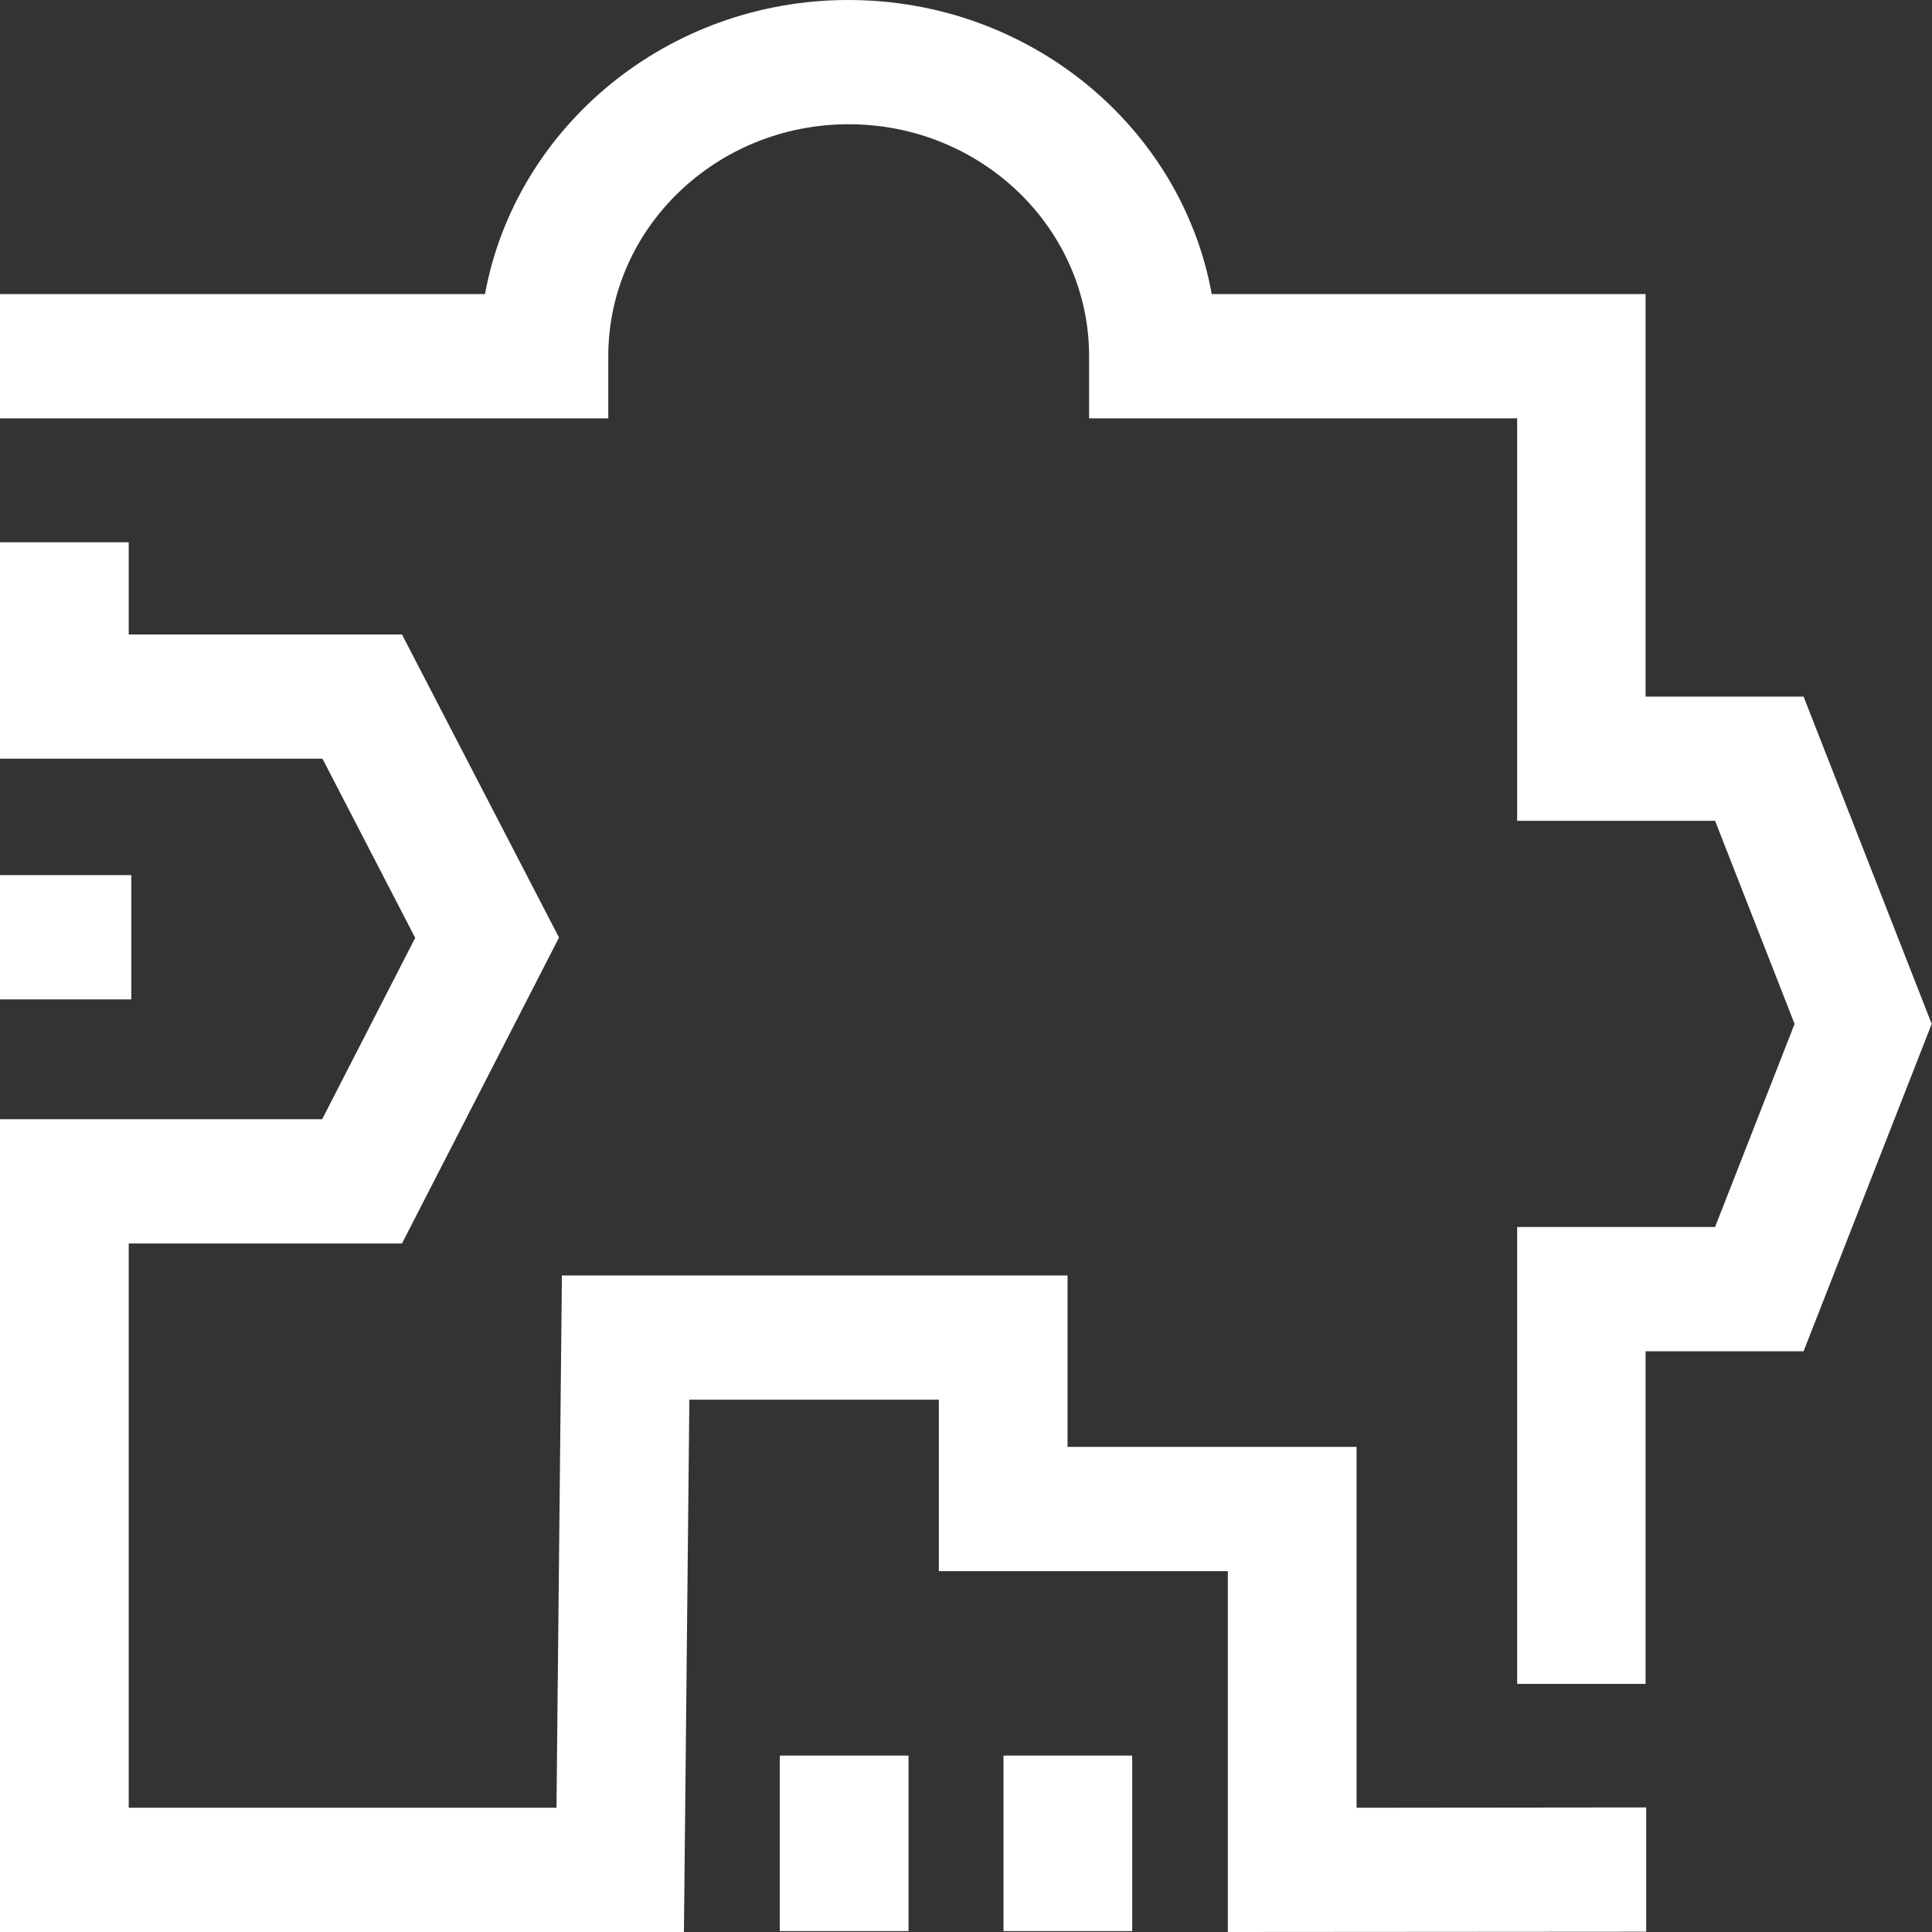 <svg width="32" height="32" viewBox="0 0 32 32" fill="none" xmlns="http://www.w3.org/2000/svg">
<rect x="0" y="0" width="32" height="32" fill="#333333" stroke="none"/>
<g clip-path="url(#clip0_654_259)">
<path d="M20.337 32V26.023H15.55V23.183H11.418L11.328 32H0V18.538H5.336L6.877 15.534L5.341 12.566H0V8.981H2.132V10.509H6.658L9.259 15.529L6.658 20.596H2.132V29.942H9.217L9.307 21.126H17.682V23.965H22.469V29.942L27.266 29.937V31.995L20.337 32Z" fill="white"/>
<path d="M15.048 29.078H12.916V31.985H15.048V29.078Z" fill="white"/>
<path d="M18.753 29.078H16.621V31.985H18.753V29.078Z" fill="white"/>
<path d="M2.175 14.495H0V16.553H2.175V14.495Z" fill="white"/>
<path d="M27.261 27.89H25.129V20.323H28.407L29.724 16.959L28.407 13.595H25.129V6.929H18.039V5.9C18.039 3.781 16.253 2.058 14.057 2.058C11.861 2.058 10.075 3.781 10.075 5.9V6.929H0V4.871H8.033C8.54 2.109 11.045 0 14.052 0C17.058 0 19.569 2.104 20.07 4.871H27.256V11.538H29.873L31.995 16.959L29.873 22.381H27.256V27.89H27.261Z" fill="white"/>
</g>
<defs>
<clipPath id="clip0_654_259">
<rect width="32" height="32" fill="white"/>
</clipPath>
</defs>
</svg>
